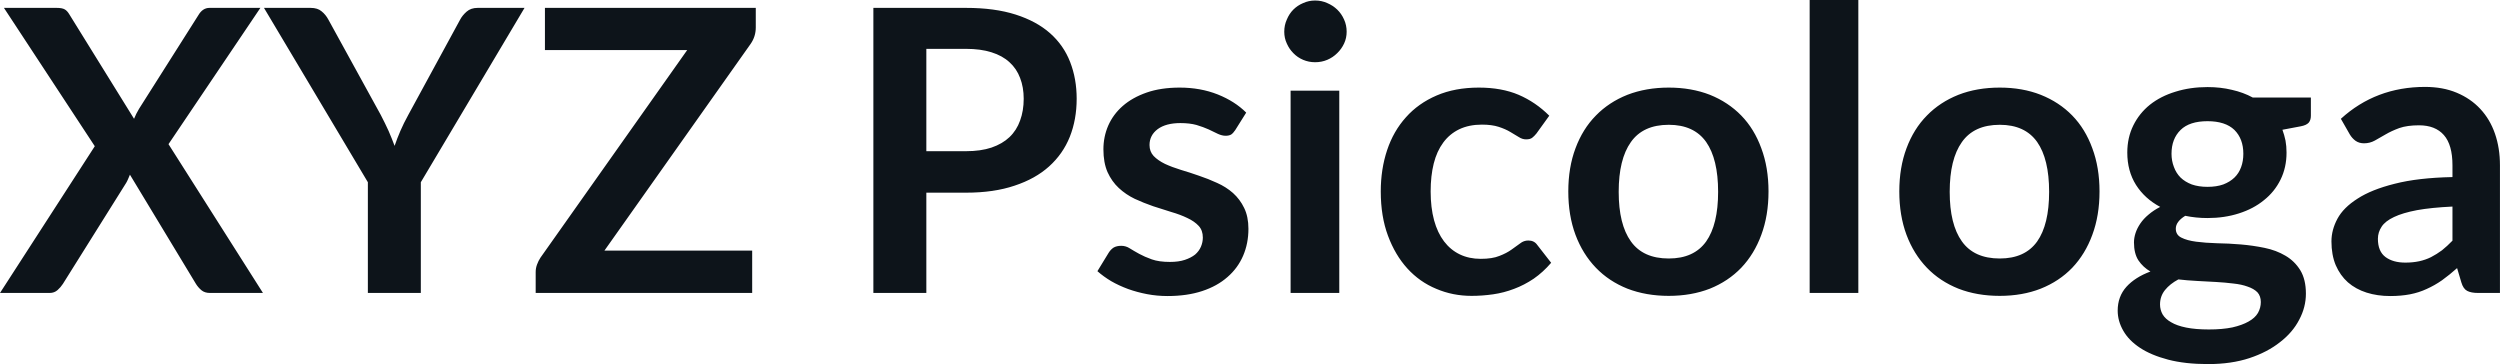 <svg fill="#0d141a" viewBox="0 0 145.843 21.24" height="100%" width="100%" xmlns="http://www.w3.org/2000/svg"><path preserveAspectRatio="none" d="M0 17.09L5.53 8.53L0.23 0.46L3.31 0.46Q3.63 0.46 3.78 0.55Q3.92 0.63 4.04 0.83L4.04 0.83L7.82 6.93Q7.88 6.78 7.95 6.64Q8.02 6.50 8.11 6.35L8.11 6.35L11.57 0.89Q11.82 0.46 12.22 0.46L12.22 0.46L15.19 0.46L9.83 8.41L15.34 17.09L12.25 17.09Q11.94 17.09 11.75 16.93Q11.56 16.77 11.43 16.56L11.43 16.56L7.58 10.19Q7.53 10.33 7.47 10.45Q7.42 10.57 7.36 10.67L7.36 10.67L3.67 16.56Q3.54 16.76 3.36 16.92Q3.17 17.09 2.90 17.09L2.90 17.09L0 17.09ZM30.60 0.46L24.55 10.63L24.55 17.09L21.46 17.09L21.46 10.63L15.40 0.46L18.12 0.46Q18.53 0.46 18.76 0.66Q19.00 0.85 19.16 1.15L19.16 1.15L22.21 6.70Q22.47 7.20 22.67 7.64Q22.86 8.08 23.02 8.51L23.02 8.51Q23.17 8.07 23.36 7.63Q23.55 7.19 23.82 6.70L23.82 6.70L26.84 1.15Q26.97 0.90 27.22 0.68Q27.47 0.46 27.86 0.46L27.86 0.46L30.60 0.46ZM31.79 0.46L44.09 0.46L44.09 1.60Q44.09 2.13 43.79 2.56L43.79 2.56L35.26 14.62L43.88 14.62L43.88 17.09L31.25 17.09L31.25 15.87Q31.25 15.64 31.33 15.43Q31.41 15.21 31.53 15.03L31.53 15.03L40.09 2.92L31.79 2.92L31.79 0.46ZM56.36 11.24L54.04 11.24L54.04 17.09L50.95 17.09L50.95 0.46L56.36 0.46Q58.03 0.46 59.25 0.85Q60.47 1.24 61.26 1.94Q62.05 2.64 62.43 3.62Q62.81 4.60 62.81 5.76L62.81 5.76Q62.81 6.97 62.41 7.98Q62.01 8.98 61.20 9.71Q60.40 10.43 59.19 10.83Q57.98 11.24 56.36 11.24L56.36 11.24ZM54.04 2.85L54.04 8.82L56.36 8.82Q57.21 8.82 57.84 8.61Q58.48 8.39 58.89 8.00Q59.31 7.60 59.51 7.03Q59.72 6.46 59.72 5.76L59.72 5.76Q59.72 5.09 59.51 4.55Q59.31 4.01 58.89 3.63Q58.48 3.25 57.84 3.05Q57.21 2.85 56.36 2.85L56.36 2.85L54.04 2.85ZM72.70 6.57L72.06 7.59Q71.94 7.77 71.82 7.85Q71.69 7.92 71.50 7.92L71.50 7.92Q71.29 7.92 71.05 7.81Q70.82 7.69 70.51 7.55Q70.20 7.41 69.80 7.29Q69.40 7.18 68.86 7.18L68.86 7.18Q68.02 7.18 67.54 7.53Q67.06 7.89 67.06 8.46L67.06 8.46Q67.06 8.84 67.30 9.10Q67.55 9.36 67.96 9.56Q68.37 9.75 68.89 9.91Q69.40 10.06 69.94 10.25Q70.48 10.43 71.00 10.67Q71.52 10.90 71.93 11.26Q72.34 11.63 72.58 12.13Q72.83 12.64 72.83 13.35L72.83 13.35Q72.83 14.20 72.52 14.92Q72.21 15.64 71.61 16.16Q71.01 16.69 70.13 16.98Q69.25 17.27 68.11 17.27L68.11 17.27Q67.50 17.27 66.92 17.16Q66.34 17.05 65.81 16.86Q65.27 16.66 64.82 16.40Q64.37 16.13 64.02 15.82L64.02 15.82L64.68 14.74Q64.80 14.55 64.97 14.44Q65.15 14.34 65.41 14.34L65.41 14.34Q65.68 14.34 65.91 14.49Q66.15 14.64 66.46 14.81Q66.77 14.98 67.19 15.13Q67.61 15.28 68.25 15.28L68.25 15.28Q68.76 15.28 69.12 15.16Q69.48 15.04 69.72 14.85Q69.95 14.65 70.06 14.39Q70.17 14.13 70.17 13.86L70.17 13.86Q70.17 13.44 69.93 13.18Q69.68 12.91 69.27 12.72Q68.86 12.52 68.34 12.37Q67.82 12.21 67.27 12.03Q66.72 11.84 66.20 11.60Q65.68 11.35 65.27 10.97Q64.86 10.59 64.61 10.04Q64.37 9.49 64.37 8.71L64.37 8.71Q64.37 7.98 64.65 7.33Q64.94 6.67 65.50 6.18Q66.06 5.69 66.89 5.40Q67.72 5.11 68.82 5.11L68.82 5.11Q70.03 5.11 71.04 5.51Q72.04 5.91 72.70 6.57L72.70 6.57ZM75.29 5.29L78.13 5.29L78.13 17.09L75.29 17.09L75.29 5.29ZM78.56 1.85L78.56 1.85Q78.56 2.22 78.41 2.54Q78.26 2.86 78.01 3.10Q77.76 3.35 77.43 3.49Q77.10 3.63 76.72 3.63L76.72 3.63Q76.35 3.63 76.02 3.49Q75.69 3.35 75.45 3.10Q75.21 2.86 75.07 2.54Q74.92 2.22 74.92 1.85L74.92 1.85Q74.92 1.47 75.07 1.14Q75.21 0.80 75.45 0.56Q75.69 0.32 76.02 0.18Q76.35 0.03 76.72 0.03L76.72 0.03Q77.10 0.03 77.43 0.18Q77.76 0.32 78.01 0.56Q78.26 0.80 78.41 1.14Q78.56 1.47 78.56 1.85ZM90.38 6.75L89.63 7.79Q89.50 7.95 89.38 8.04Q89.26 8.13 89.03 8.13L89.03 8.13Q88.81 8.13 88.61 8.00Q88.40 7.87 88.11 7.70Q87.83 7.53 87.43 7.40Q87.03 7.27 86.45 7.27L86.45 7.27Q85.70 7.27 85.13 7.54Q84.57 7.81 84.20 8.31Q83.82 8.82 83.64 9.54Q83.46 10.26 83.46 11.17L83.46 11.17Q83.46 12.11 83.66 12.85Q83.86 13.58 84.24 14.08Q84.62 14.58 85.16 14.84Q85.70 15.10 86.38 15.10L86.38 15.10Q87.06 15.10 87.47 14.93Q87.89 14.77 88.18 14.56Q88.47 14.36 88.68 14.20Q88.89 14.03 89.16 14.03L89.16 14.03Q89.50 14.03 89.68 14.29L89.68 14.29L90.49 15.33Q90.02 15.88 89.47 16.26Q88.92 16.63 88.33 16.85Q87.73 17.08 87.10 17.17Q86.47 17.26 85.85 17.26L85.85 17.26Q84.75 17.26 83.79 16.85Q82.82 16.45 82.10 15.66Q81.39 14.88 80.97 13.75Q80.55 12.62 80.55 11.17L80.55 11.17Q80.55 9.87 80.92 8.76Q81.29 7.65 82.02 6.84Q82.74 6.03 83.81 5.57Q84.88 5.11 86.27 5.11L86.27 5.11Q87.60 5.11 88.59 5.53Q89.59 5.96 90.38 6.75L90.38 6.75ZM97.35 5.11L97.35 5.11Q98.67 5.11 99.75 5.53Q100.82 5.96 101.58 6.74Q102.34 7.52 102.75 8.65Q103.17 9.77 103.17 11.17L103.17 11.17Q103.17 12.57 102.75 13.70Q102.34 14.82 101.58 15.62Q100.82 16.41 99.75 16.84Q98.67 17.26 97.35 17.26L97.35 17.26Q96.03 17.26 94.94 16.84Q93.86 16.41 93.10 15.62Q92.33 14.82 91.91 13.70Q91.49 12.57 91.49 11.17L91.49 11.17Q91.49 9.77 91.91 8.65Q92.33 7.52 93.10 6.74Q93.86 5.96 94.94 5.53Q96.03 5.11 97.35 5.11ZM97.35 15.08L97.35 15.08Q98.82 15.08 99.53 14.09Q100.23 13.10 100.23 11.19L100.23 11.19Q100.23 9.28 99.53 8.28Q98.82 7.28 97.35 7.28L97.35 7.28Q95.85 7.28 95.14 8.29Q94.43 9.29 94.43 11.19L94.43 11.19Q94.43 13.09 95.14 14.08Q95.85 15.08 97.35 15.08ZM105.57 0L108.41 0L108.41 17.09L105.57 17.09L105.57 0ZM116.66 5.11L116.66 5.11Q117.98 5.11 119.05 5.53Q120.13 5.96 120.89 6.74Q121.65 7.52 122.06 8.65Q122.48 9.77 122.48 11.17L122.48 11.17Q122.48 12.57 122.06 13.70Q121.65 14.82 120.89 15.62Q120.13 16.41 119.05 16.84Q117.98 17.26 116.66 17.26L116.66 17.26Q115.33 17.26 114.25 16.84Q113.17 16.41 112.41 15.62Q111.64 14.82 111.22 13.70Q110.80 12.57 110.80 11.17L110.80 11.17Q110.80 9.77 111.22 8.65Q111.64 7.52 112.41 6.74Q113.17 5.96 114.25 5.53Q115.33 5.11 116.66 5.11ZM116.66 15.08L116.66 15.08Q118.13 15.08 118.84 14.09Q119.54 13.10 119.54 11.19L119.54 11.19Q119.54 9.28 118.84 8.28Q118.13 7.28 116.66 7.28L116.66 7.28Q115.16 7.28 114.45 8.29Q113.74 9.29 113.74 11.19L113.74 11.19Q113.74 13.09 114.45 14.08Q115.16 15.08 116.66 15.08ZM128.78 5.08L128.78 5.08Q129.54 5.08 130.20 5.24Q130.87 5.39 131.42 5.69L131.42 5.69L134.81 5.69L134.81 6.75Q134.81 7.01 134.68 7.16Q134.54 7.31 134.21 7.37L134.21 7.37L133.15 7.57Q133.26 7.87 133.33 8.20Q133.39 8.53 133.39 8.90L133.39 8.90Q133.39 9.77 133.04 10.48Q132.69 11.19 132.07 11.68Q131.46 12.18 130.61 12.45Q129.77 12.72 128.78 12.72L128.78 12.72Q128.11 12.72 127.48 12.59L127.48 12.59Q126.93 12.93 126.93 13.34L126.93 13.34Q126.93 13.70 127.25 13.86Q127.58 14.03 128.12 14.10Q128.65 14.17 129.33 14.19Q130.01 14.20 130.72 14.26Q131.43 14.32 132.11 14.46Q132.79 14.60 133.33 14.92Q133.86 15.23 134.19 15.76Q134.52 16.30 134.52 17.13L134.52 17.13Q134.52 17.92 134.13 18.65Q133.75 19.39 133.01 19.96Q132.28 20.54 131.23 20.89Q130.17 21.24 128.81 21.24L128.81 21.24Q127.47 21.24 126.48 20.98Q125.49 20.72 124.84 20.29Q124.19 19.86 123.87 19.30Q123.54 18.73 123.54 18.12L123.54 18.12Q123.54 17.30 124.05 16.73Q124.56 16.17 125.45 15.84L125.45 15.84Q125.02 15.59 124.75 15.19Q124.49 14.79 124.49 14.14L124.49 14.14Q124.49 13.88 124.58 13.60Q124.67 13.32 124.86 13.04Q125.05 12.76 125.34 12.52Q125.63 12.27 126.02 12.07L126.02 12.07Q125.12 11.59 124.61 10.79Q124.10 9.98 124.10 8.90L124.10 8.90Q124.10 8.03 124.45 7.32Q124.80 6.61 125.42 6.11Q126.05 5.61 126.91 5.35Q127.77 5.08 128.78 5.08ZM131.89 17.62L131.89 17.62Q131.89 17.27 131.69 17.05Q131.48 16.84 131.12 16.72Q130.77 16.59 130.29 16.54Q129.81 16.48 129.28 16.45Q128.74 16.42 128.17 16.39Q127.60 16.36 127.08 16.30L127.08 16.30Q126.59 16.56 126.30 16.92Q126.01 17.28 126.01 17.76L126.01 17.76Q126.01 18.07 126.16 18.34Q126.32 18.61 126.66 18.80Q126.99 19.00 127.54 19.11Q128.08 19.22 128.86 19.22L128.86 19.22Q129.65 19.22 130.23 19.10Q130.80 18.97 131.17 18.76Q131.55 18.55 131.72 18.26Q131.89 17.96 131.89 17.62ZM128.78 10.90L128.78 10.90Q129.31 10.90 129.70 10.76Q130.09 10.61 130.35 10.36Q130.61 10.11 130.74 9.75Q130.87 9.40 130.87 8.97L130.87 8.97Q130.87 8.10 130.35 7.58Q129.82 7.07 128.78 7.07L128.78 7.07Q127.73 7.07 127.21 7.58Q126.68 8.10 126.68 8.97L126.68 8.97Q126.68 9.38 126.82 9.74Q126.95 10.10 127.21 10.36Q127.47 10.61 127.86 10.76Q128.26 10.90 128.78 10.90ZM145.84 9.64L145.84 17.09L144.57 17.09Q144.16 17.09 143.93 16.97Q143.70 16.85 143.59 16.48L143.59 16.48L143.34 15.64Q142.89 16.04 142.46 16.35Q142.03 16.65 141.56 16.86Q141.11 17.07 140.59 17.17Q140.07 17.27 139.44 17.27L139.44 17.27Q138.69 17.27 138.06 17.07Q137.43 16.87 136.97 16.47Q136.52 16.07 136.26 15.47Q136.01 14.87 136.01 14.08L136.01 14.08Q136.01 13.41 136.36 12.76Q136.71 12.11 137.53 11.59Q138.34 11.06 139.70 10.72Q141.06 10.37 143.07 10.33L143.07 10.33L143.07 9.64Q143.07 8.45 142.57 7.88Q142.07 7.31 141.12 7.31L141.12 7.31Q140.43 7.31 139.97 7.47Q139.51 7.64 139.17 7.84Q138.83 8.04 138.54 8.20Q138.25 8.36 137.91 8.36L137.91 8.36Q137.62 8.36 137.41 8.21Q137.21 8.06 137.08 7.84L137.08 7.84L136.56 6.93Q138.60 5.07 141.47 5.07L141.47 5.07Q142.51 5.07 143.32 5.41Q144.13 5.75 144.69 6.35Q145.26 6.96 145.55 7.80Q145.84 8.64 145.84 9.64L145.84 9.64ZM140.32 15.32L140.32 15.32Q140.76 15.32 141.13 15.24Q141.50 15.16 141.82 15.00Q142.15 14.83 142.46 14.60Q142.76 14.36 143.07 14.04L143.07 14.04L143.07 12.05Q141.83 12.11 141.00 12.26Q140.16 12.42 139.66 12.66Q139.15 12.90 138.94 13.22Q138.72 13.55 138.72 13.93L138.72 13.93Q138.72 14.67 139.17 15.00Q139.61 15.32 140.32 15.32Z"></path></svg>